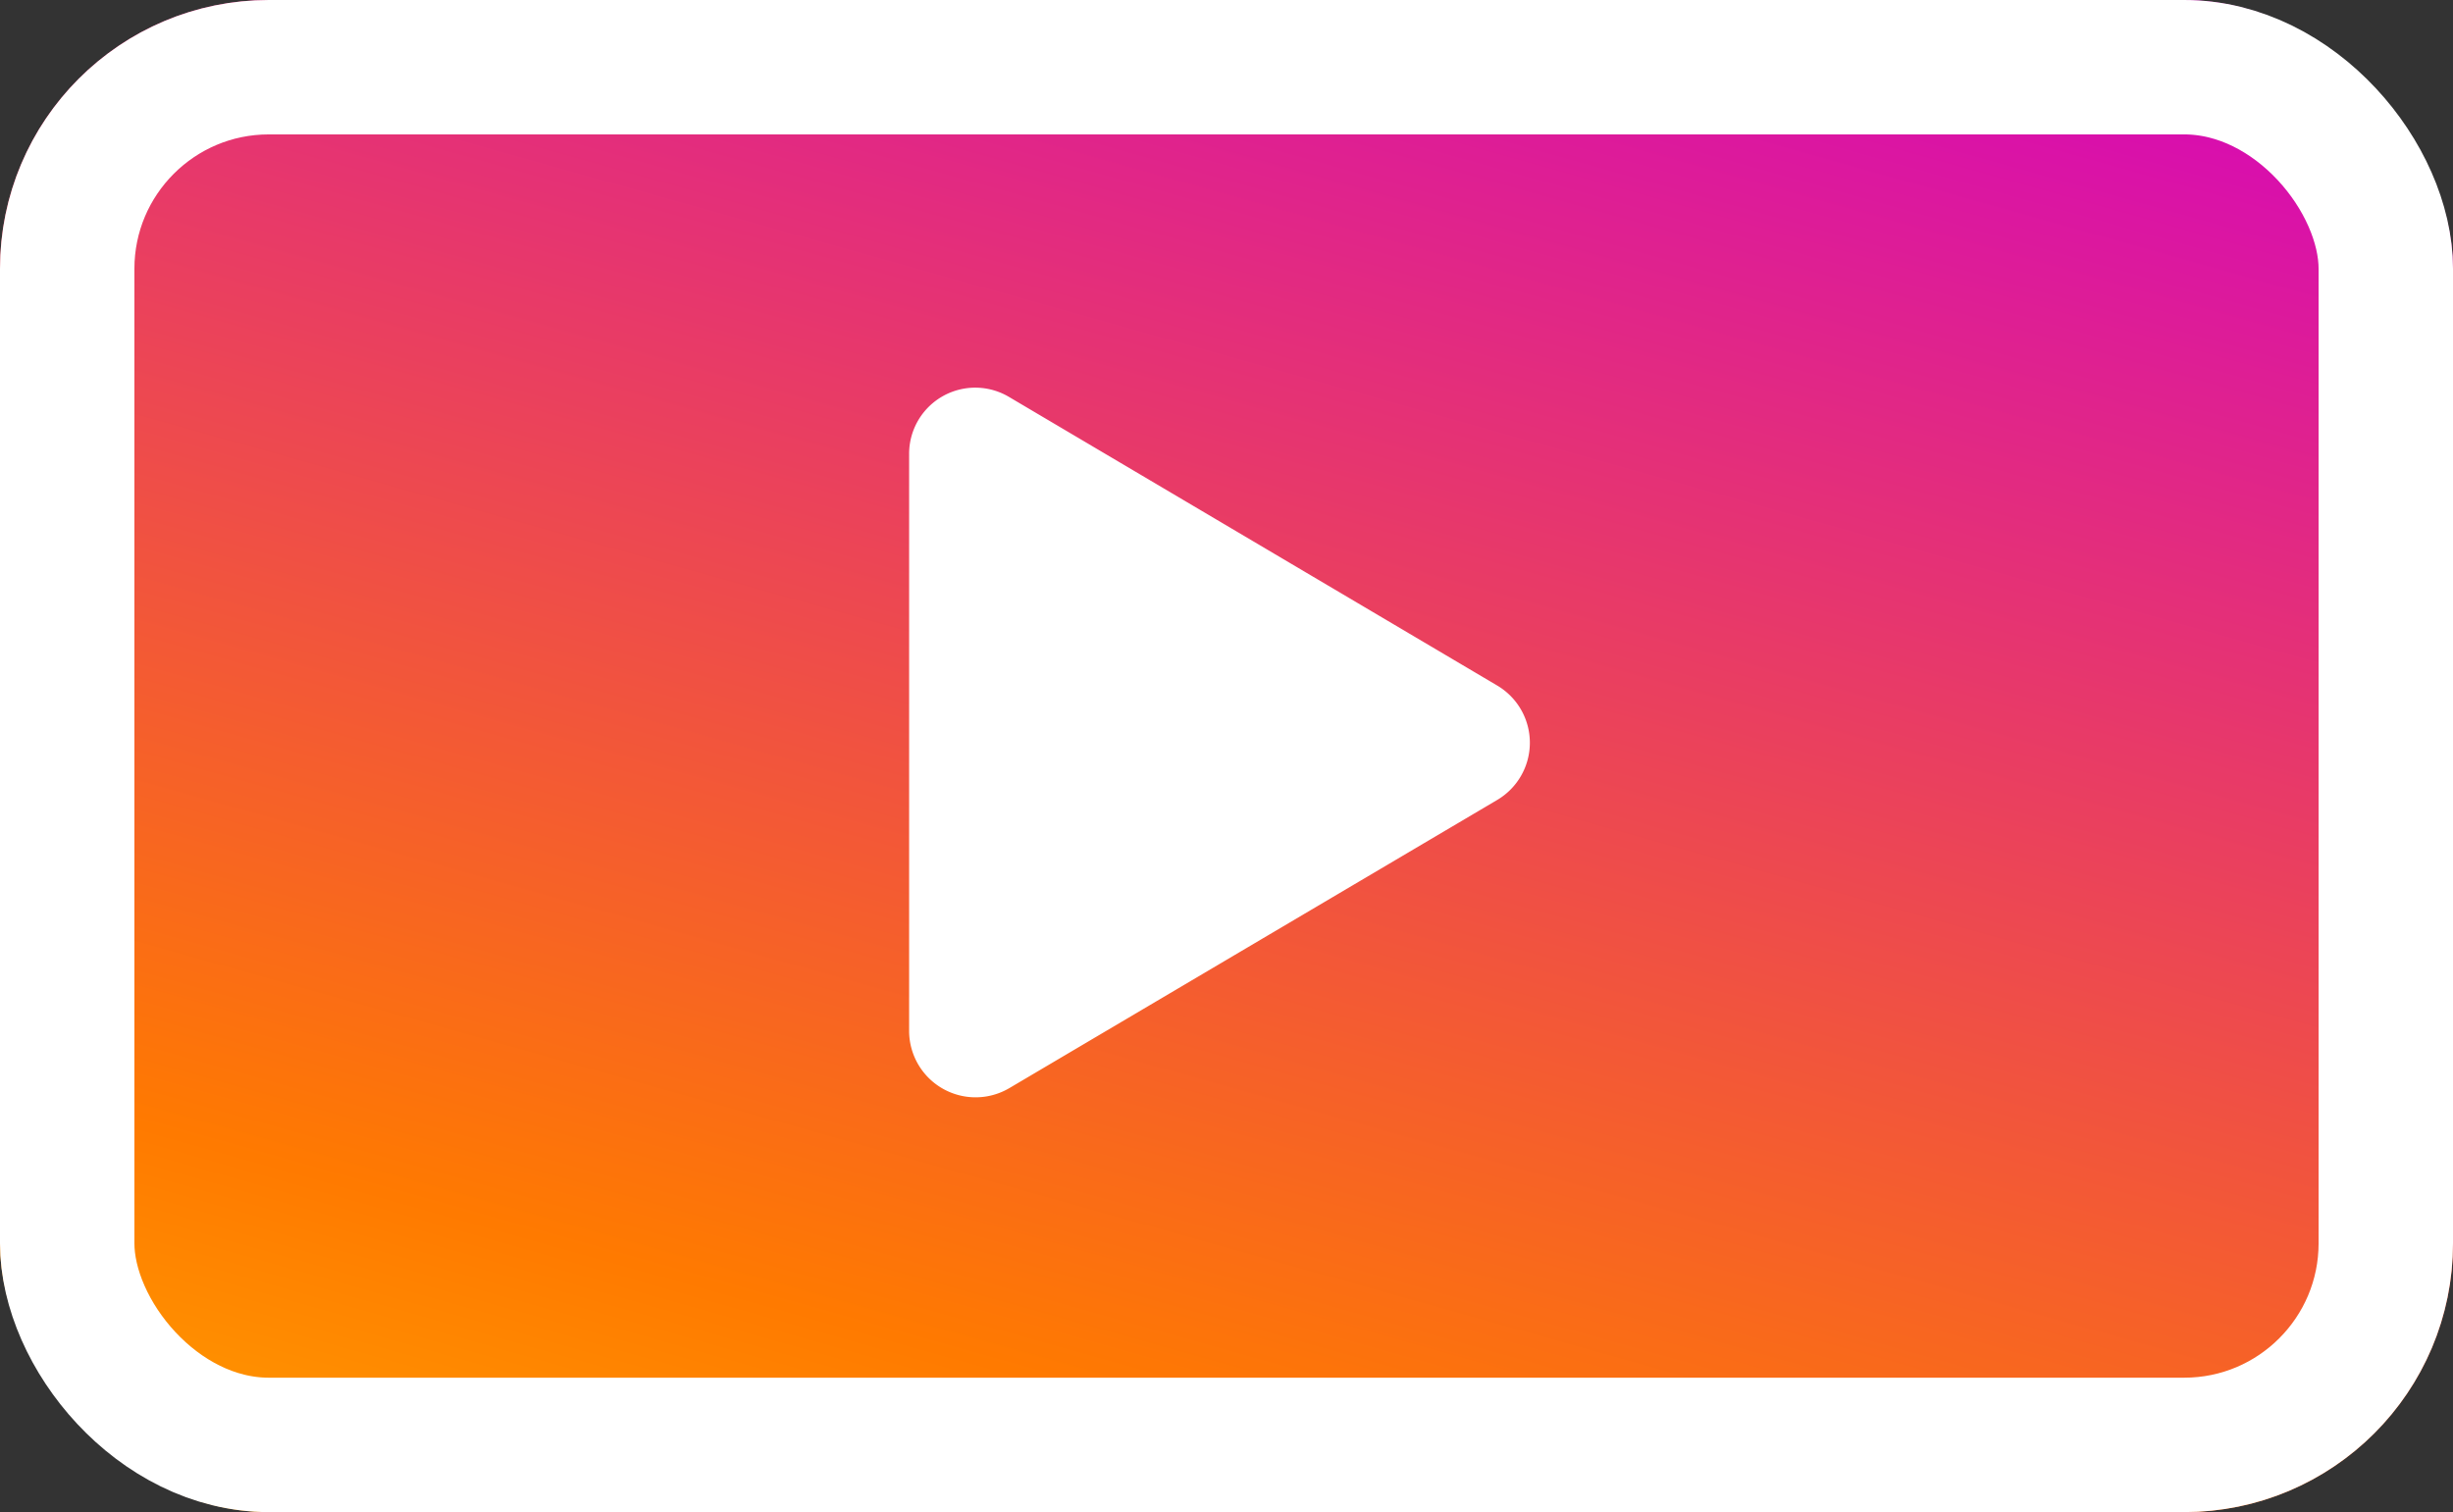<svg xmlns="http://www.w3.org/2000/svg" xmlns:xlink="http://www.w3.org/1999/xlink" width="73" height="45" viewBox="0 0 73 45"><rect x="0" y="0" width="73" height="45" fill="#333333" stroke="none"/><defs><clipPath id="clip-path"><rect width="73" height="45" fill="none"></rect></clipPath><linearGradient id="linear-gradient" x1="0.06" y1="1.403" x2="0.767" y2="-0.118" gradientUnits="objectBoundingBox"><stop offset="0" stop-color="#ffd600"></stop><stop offset="0.355" stop-color="#ff7a00"></stop><stop offset="1" stop-color="#d300c5"></stop></linearGradient></defs><g id="Wiederholungsraster_1" data-name="Wiederholungsraster 1" clip-path="url(#clip-path)"><g id="Gruppe_1318" data-name="Gruppe 1318" transform="translate(0.279 -0.413)"><g id="Rechteck_848" data-name="Rechteck 848" transform="translate(-0.279 0.413)" stroke="#fff" stroke-width="4" fill="url(#linear-gradient)"><rect width="73" height="45" rx="8" stroke="none"></rect><rect x="2" y="2" width="69" height="41" rx="6" fill="none"></rect></g><path id="Icon_awesome-play" data-name="Icon awesome-play" d="M17.5,8.854,2.985.273A1.968,1.968,0,0,0,0,1.976V19.134a1.978,1.978,0,0,0,2.985,1.7L17.5,12.26a1.977,1.977,0,0,0,0-3.406Z" transform="translate(26.776 11.96)" fill="#fff"></path></g></g></svg>